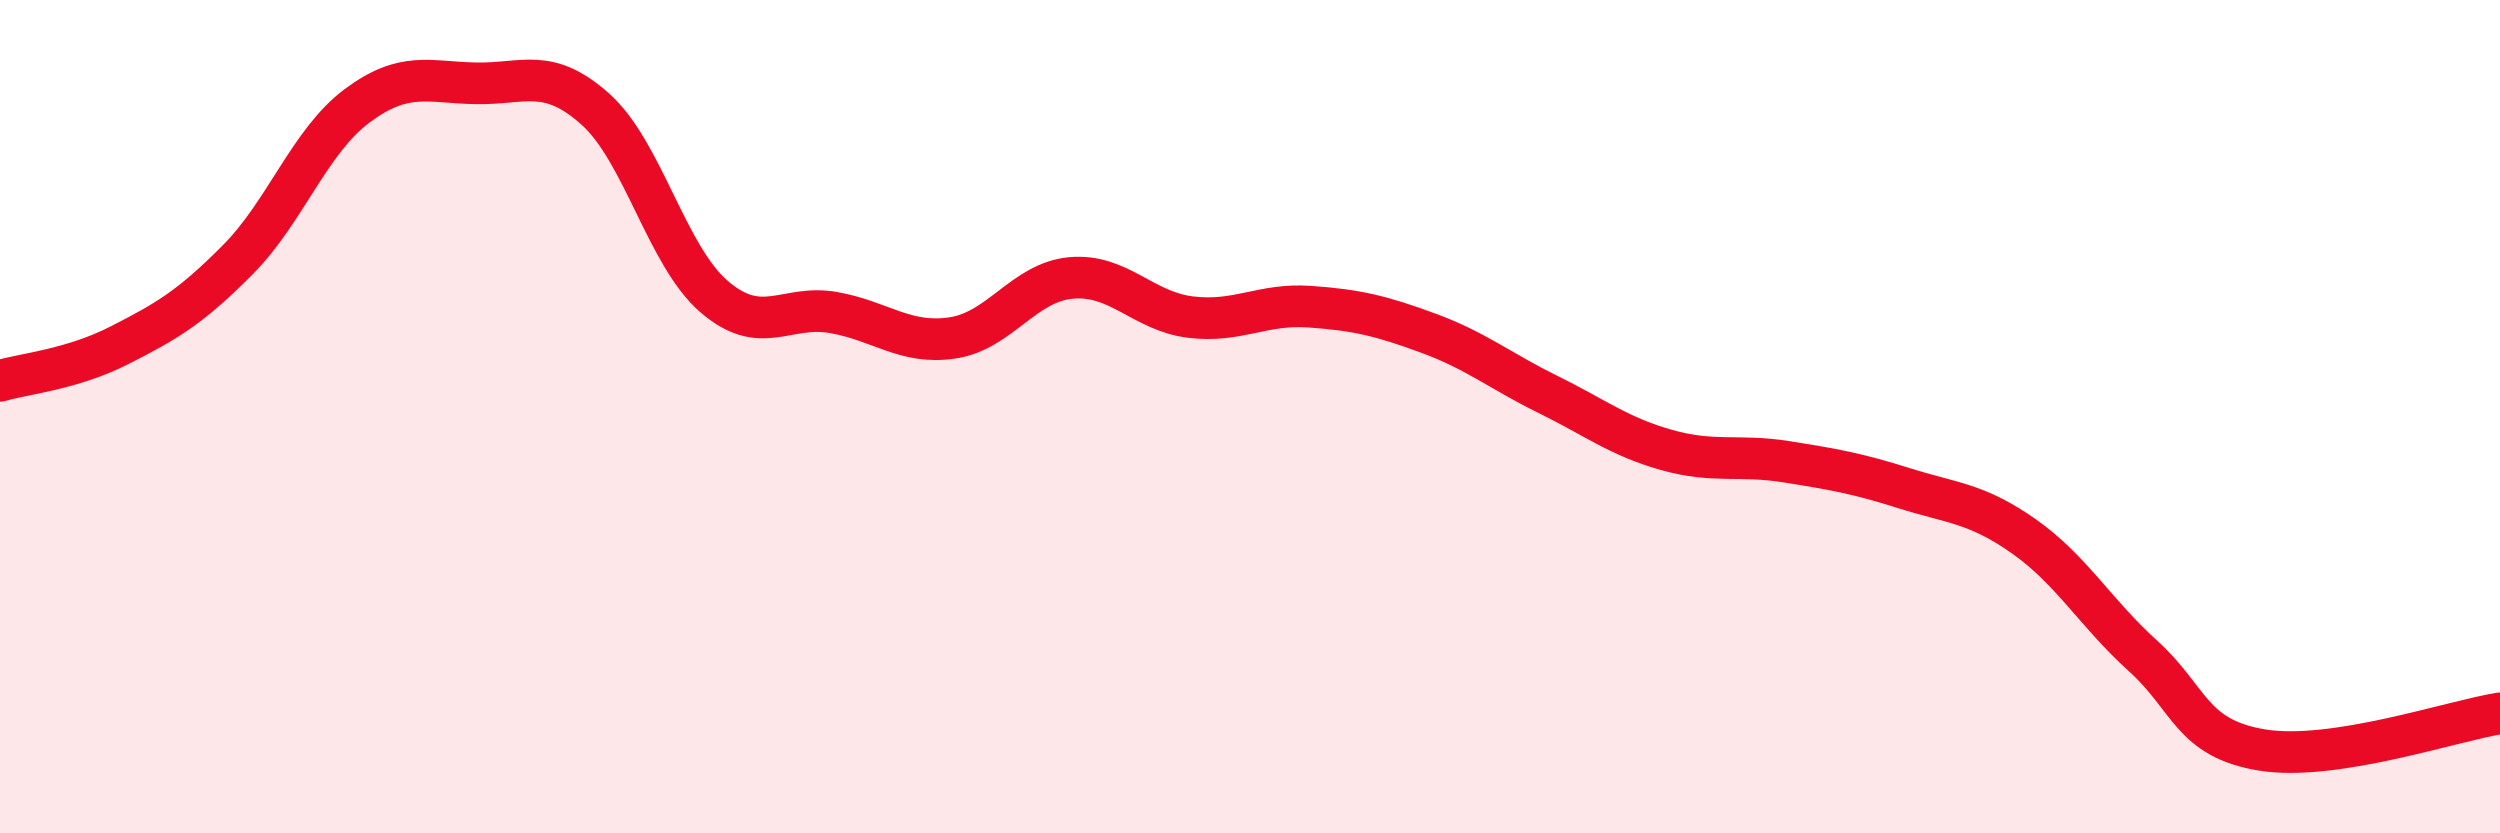 
    <svg width="60" height="20" viewBox="0 0 60 20" xmlns="http://www.w3.org/2000/svg">
      <path
        d="M 0,9.14 C 0.57,8.97 1.72,8.87 2.86,8.29 C 4,7.71 4.57,7.38 5.71,6.23 C 6.85,5.08 7.43,3.39 8.57,2.54 C 9.71,1.69 10.29,1.98 11.43,2 C 12.57,2.02 13.15,1.6 14.29,2.62 C 15.43,3.64 16,6.14 17.14,7.12 C 18.28,8.1 18.86,7.3 20,7.5 C 21.14,7.7 21.72,8.28 22.86,8.11 C 24,7.94 24.57,6.77 25.71,6.67 C 26.85,6.57 27.43,7.47 28.57,7.61 C 29.71,7.75 30.29,7.28 31.43,7.36 C 32.57,7.44 33.15,7.58 34.29,8 C 35.43,8.42 36,8.9 37.14,9.46 C 38.28,10.02 38.86,10.48 40,10.8 C 41.14,11.12 41.72,10.9 42.86,11.08 C 44,11.26 44.57,11.36 45.71,11.72 C 46.85,12.08 47.43,12.07 48.57,12.87 C 49.71,13.67 50.29,14.71 51.43,15.74 C 52.57,16.77 52.58,17.72 54.29,18 C 56,18.28 58.86,17.3 60,17.12L60 20L0 20Z"
        fill="#EB0A25"
        opacity="0.1"
        stroke-linecap="round"
        stroke-linejoin="round"
      />
      <path
        d="M 0,9.14 C 0.57,8.97 1.72,8.87 2.86,8.29 C 4,7.71 4.57,7.38 5.71,6.23 C 6.85,5.08 7.43,3.39 8.57,2.54 C 9.71,1.69 10.29,1.98 11.43,2 C 12.57,2.02 13.15,1.6 14.29,2.62 C 15.43,3.64 16,6.14 17.14,7.12 C 18.28,8.1 18.86,7.3 20,7.5 C 21.14,7.7 21.72,8.28 22.86,8.11 C 24,7.94 24.57,6.77 25.71,6.67 C 26.85,6.57 27.43,7.47 28.57,7.61 C 29.71,7.75 30.29,7.28 31.43,7.36 C 32.57,7.44 33.15,7.58 34.29,8 C 35.43,8.42 36,8.9 37.14,9.46 C 38.28,10.02 38.86,10.48 40,10.8 C 41.14,11.12 41.72,10.9 42.86,11.08 C 44,11.26 44.57,11.36 45.71,11.72 C 46.85,12.08 47.43,12.07 48.57,12.87 C 49.71,13.67 50.29,14.71 51.43,15.74 C 52.57,16.77 52.58,17.72 54.29,18 C 56,18.28 58.86,17.3 60,17.12"
        stroke="#EB0A25"
        stroke-width="1"
        fill="none"
        stroke-linecap="round"
        stroke-linejoin="round"
      />
    </svg>
  
